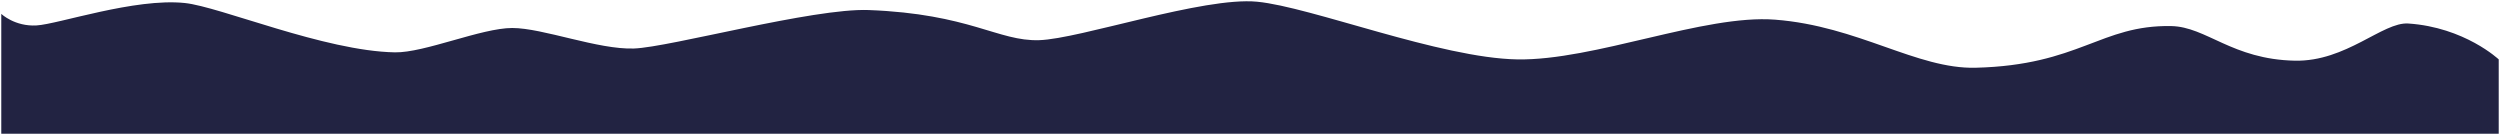 <?xml version="1.0" encoding="UTF-8"?> <svg xmlns="http://www.w3.org/2000/svg" viewBox="0 0 1950.04 105.34" data-guides="{&quot;vertical&quot;:[],&quot;horizontal&quot;:[]}"><defs></defs><path fill="#222342" stroke="none" fill-opacity="1" stroke-width="1" stroke-opacity="1" id="tSvg14dd34778f" title="Path 4" d="M1949.04 104.336C1949.04 104.336 1 104.336 1 104.336C1 104.336 1 10.836 1 10.836C1 10.836 11.54 20.836 28.54 19.836C45.54 18.836 105.04 -1.664 144.04 2.336C171.554 5.158 253.04 39.836 308.04 40.836C331.058 41.254 375.54 21.836 399.54 21.836C423.54 21.836 466.54 38.836 494.54 37.836C522.54 36.836 634.386 6.197 677.54 7.836C756.54 10.836 778.54 32.336 810.54 31.336C842.54 30.336 938.54 -2.664 980.54 1.336C1022.54 5.336 1123.54 45.336 1183.54 46.336C1243.54 47.336 1329.26 11.084 1384.54 15.336C1449.54 20.336 1495.054 53.971 1541.04 52.836C1622.04 50.836 1638.54 19.336 1693.54 20.336C1720.995 20.835 1741.04 46.336 1790.04 47.336C1830.144 48.154 1858.562 16.974 1878.54 18.336C1922.54 21.336 1949.04 46.336 1949.04 46.336C1949.04 46.336 1949.04 104.336 1949.04 104.336Z"></path></svg> 